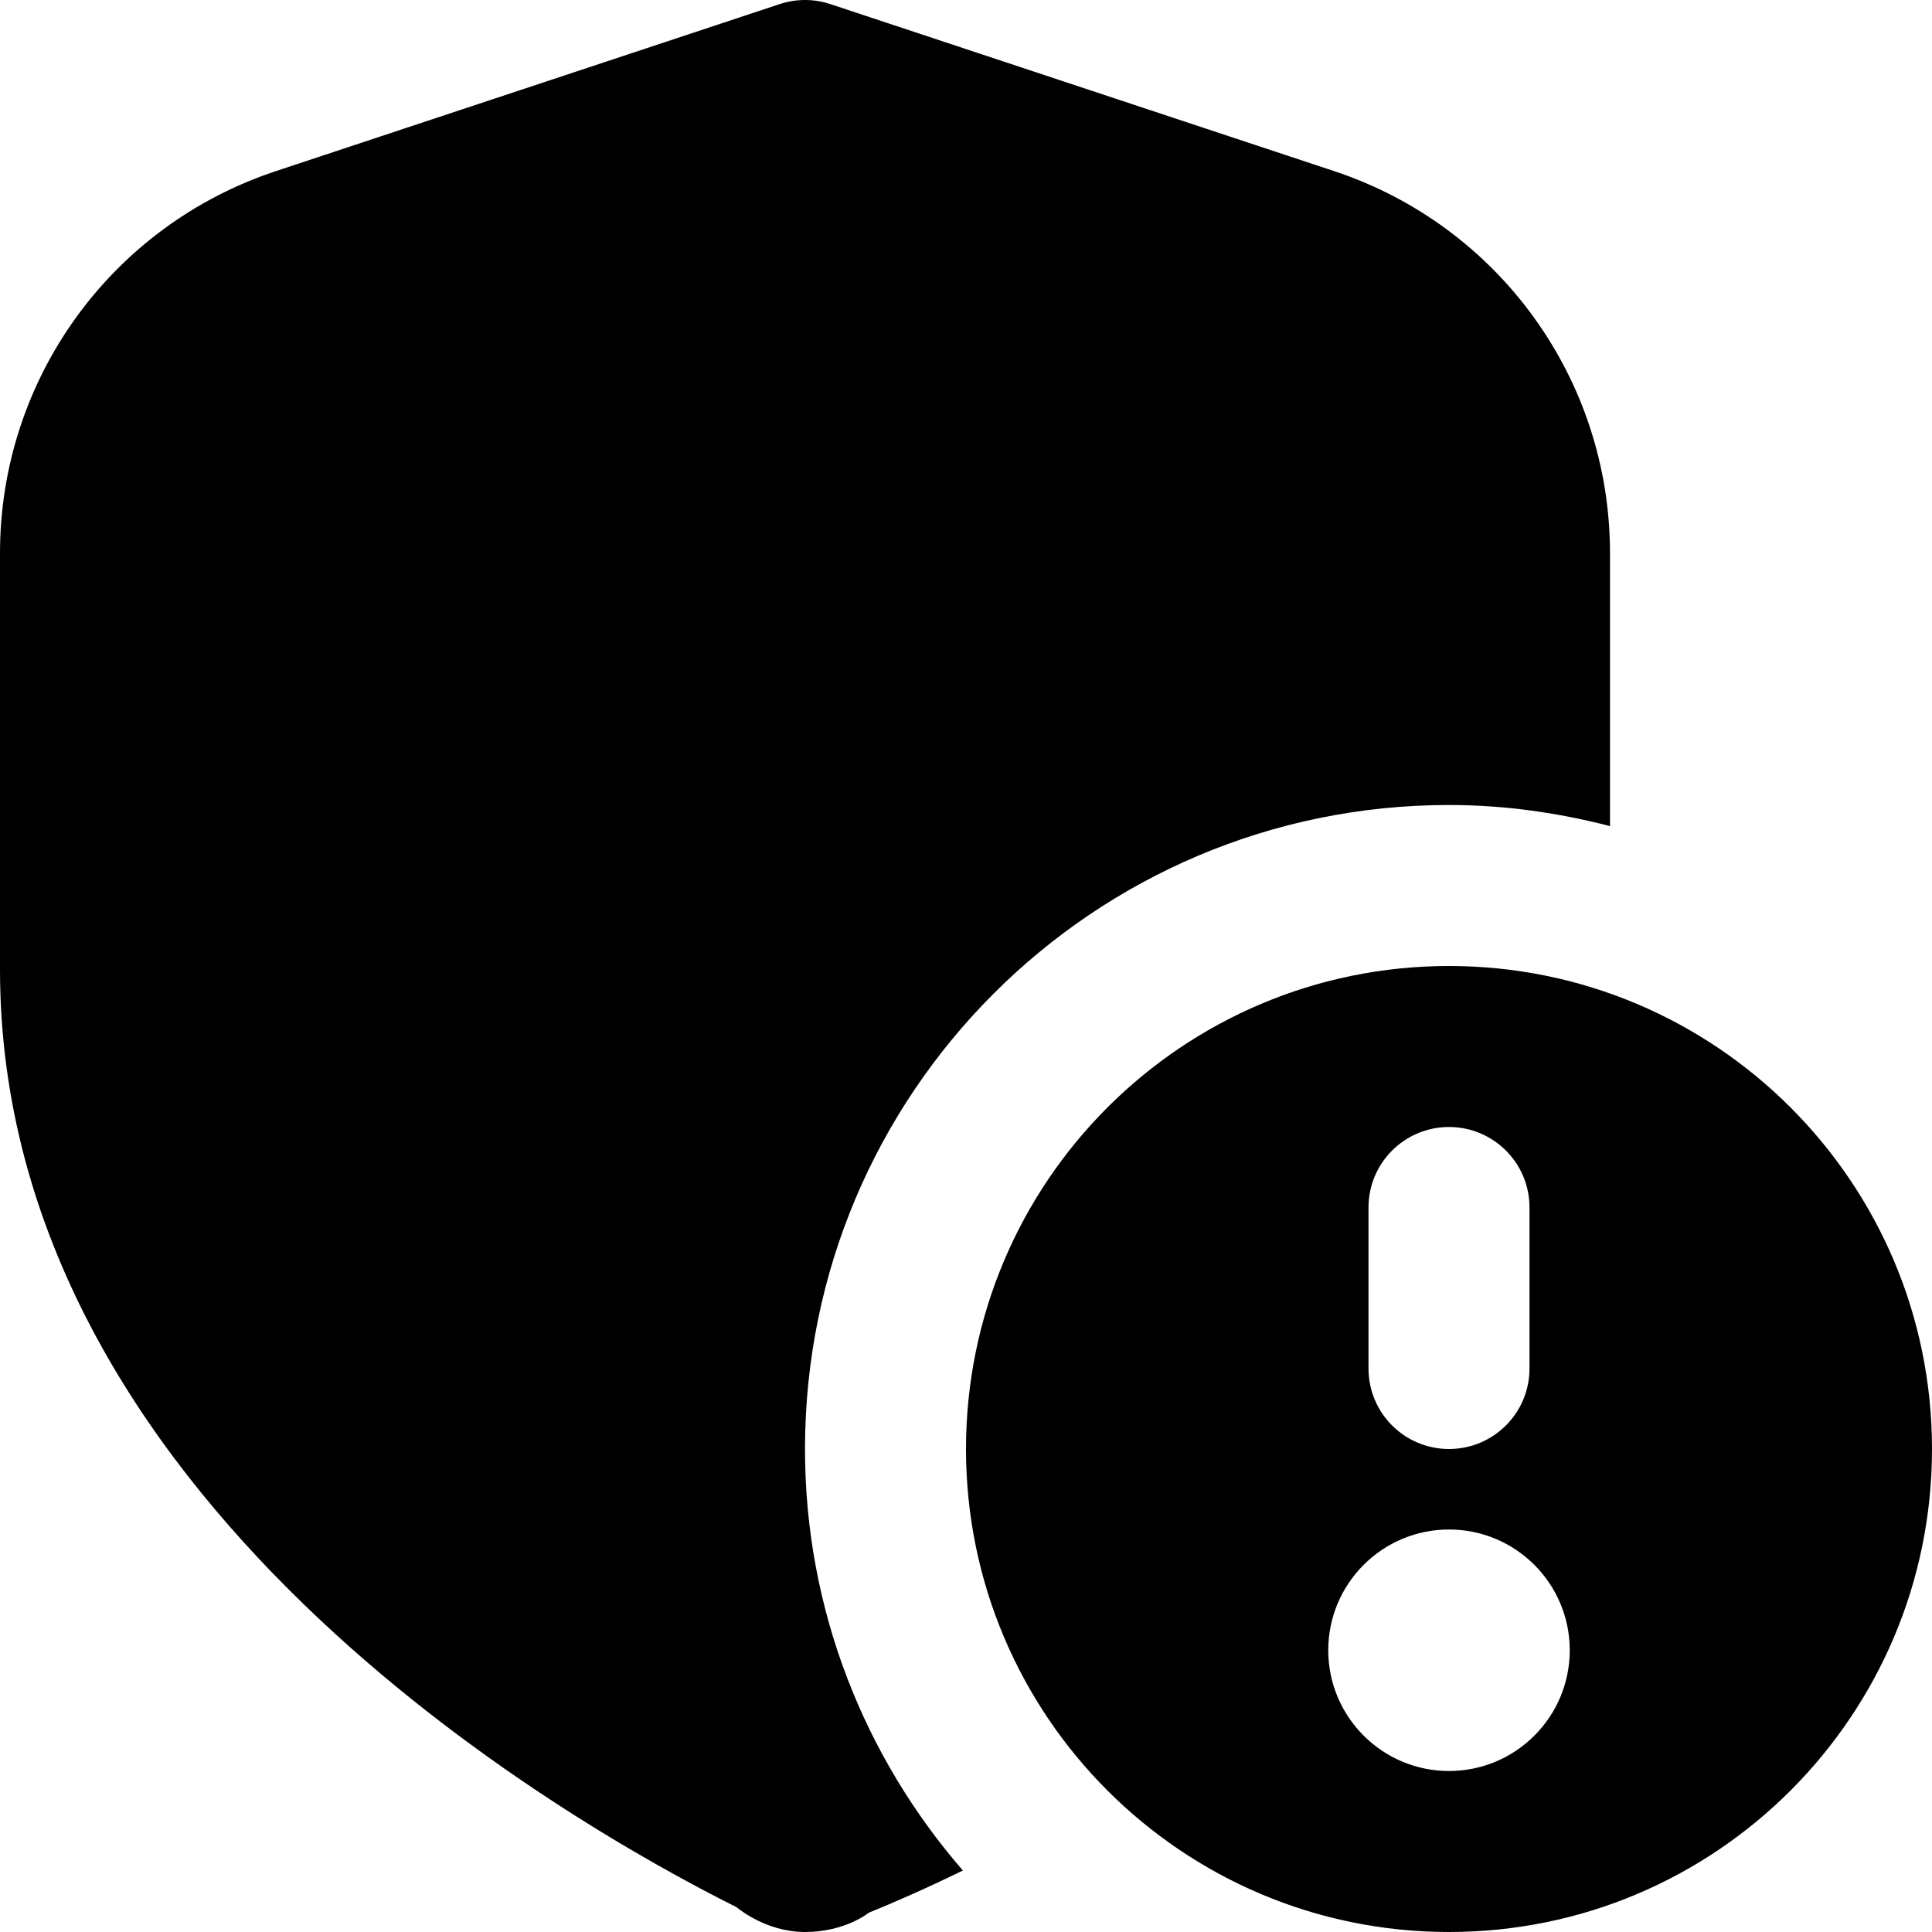 <?xml version="1.0" encoding="UTF-8"?>
<svg xmlns="http://www.w3.org/2000/svg" id="Layer_1" data-name="Layer 1" viewBox="0 0 24 24">
  <path d="m18,12c-3.314,0-6,2.686-6,6s2.686,6,6,6,6-2.686,6-6-2.686-6-6-6Zm-1,3c0-.553.448-1,1-1s1,.447,1,1v2c0,.553-.448,1-1,1s-1-.447-1-1v-2Zm1,7c-.828,0-1.5-.672-1.5-1.5s.672-1.5,1.5-1.5,1.5.672,1.5,1.5-.672,1.5-1.5,1.5Zm-6.039,1.236c-.461.225-.866.402-1.168.524,0,0-.293.24-.791.24s-.85-.307-.85-.307C7.005,22.62,0,18.606,0,12.043v-5.171C0,4.713,1.377,2.806,3.426,2.126L9.685.051c.205-.068.425-.068.63,0l6.259,2.075c2.049.68,3.426,2.587,3.426,4.746v3.39c-.64-.165-1.308-.262-2-.262-4.418,0-8,3.582-8,8,0,2.005.743,3.832,1.961,5.236Z"/>
</svg>
